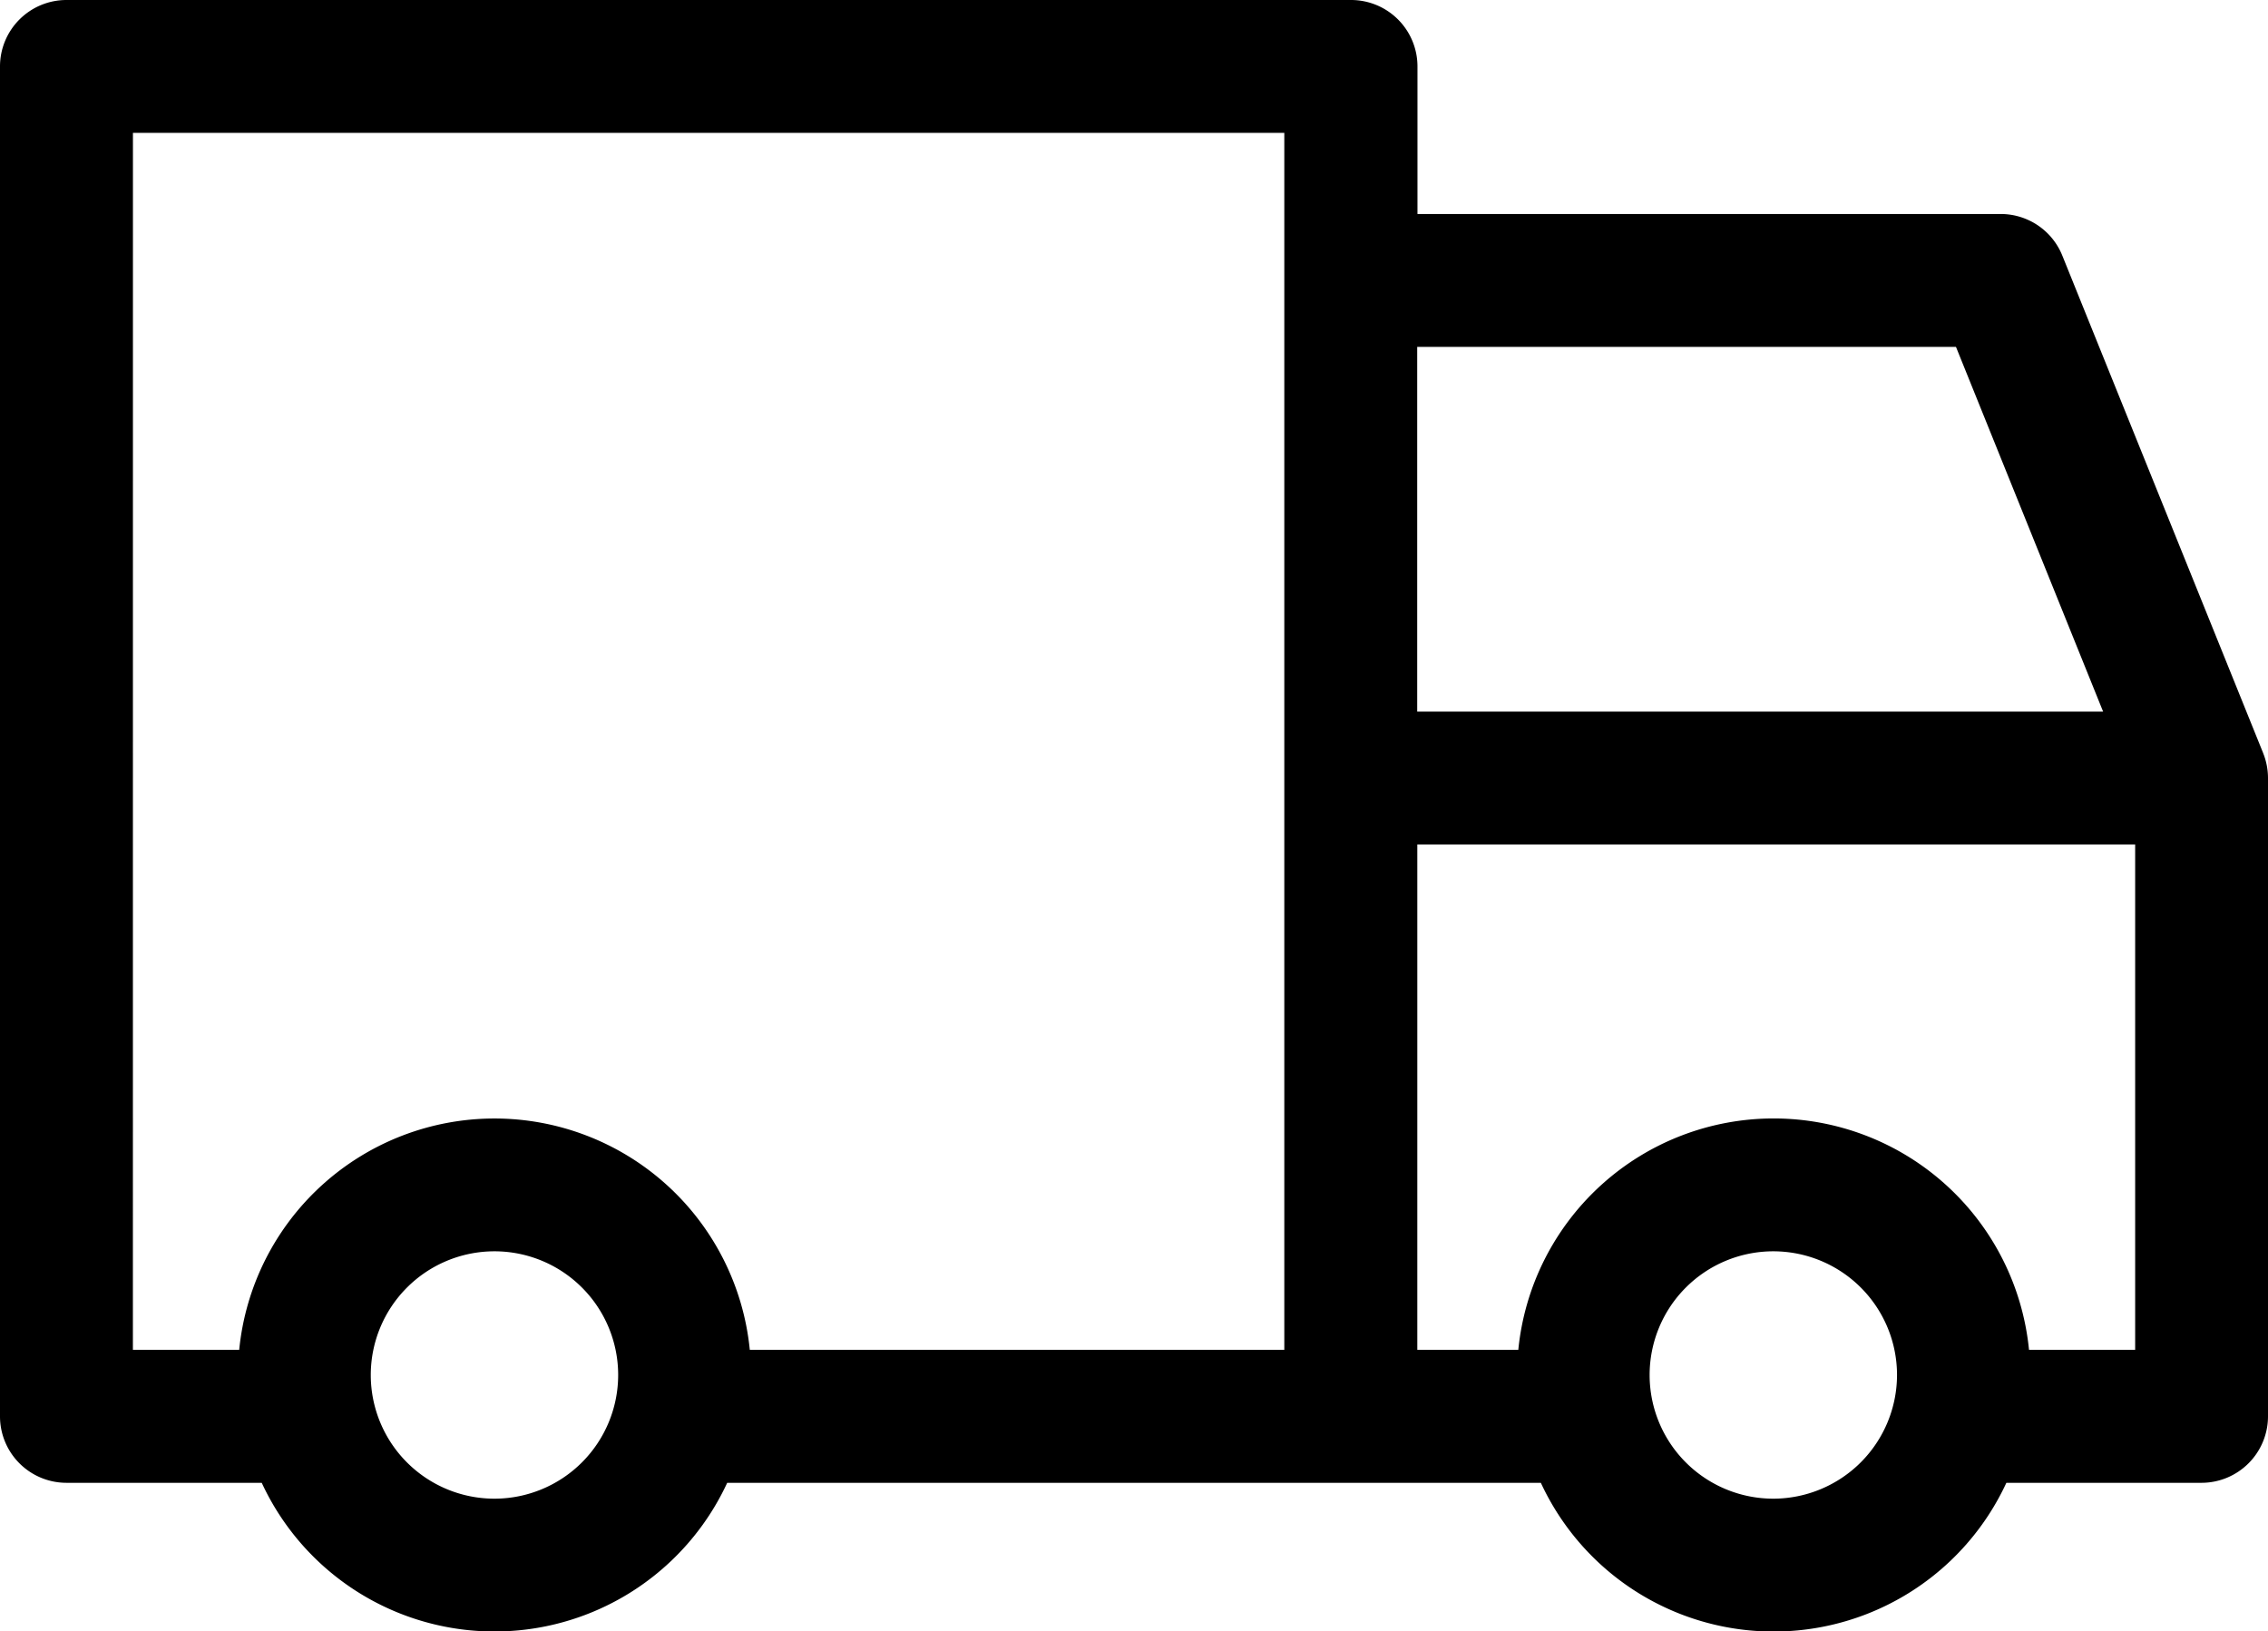 <svg viewBox="0 0 43.161 31.05" height="31.05" width="43.161" xmlns="http://www.w3.org/2000/svg">
  <path transform="translate(-278.899 -22.944)" d="M321.968,37.277l-3.822-9.468a1.264,1.264,0,0,0-1.172-.792h-11.1V24.209a1.264,1.264,0,0,0-1.264-1.265H280.164a1.265,1.265,0,0,0-1.265,1.265V49.9a1.265,1.265,0,0,0,1.265,1.265h3.716a4.881,4.881,0,0,0,8.858,0h15.484a4.881,4.881,0,0,0,8.859,0H320.8A1.266,1.266,0,0,0,322.06,49.9V37.752a1.281,1.281,0,0,0-.092-.474Zm-5.846-7.731,2.8,6.941H305.869V29.546Zm-34.693-4.073H303.34V48.635H293.168a4.882,4.882,0,0,0-9.717,0h-2.023Zm6.881,25.994a2.354,2.354,0,1,1,2.353-2.355A2.356,2.356,0,0,1,288.309,51.467Zm24.343,0A2.354,2.354,0,1,1,315,49.112,2.358,2.358,0,0,1,312.652,51.467Zm4.859-2.832a4.883,4.883,0,0,0-9.719,0h-1.922V39.016h13.661v9.619Z" data-name="Path 7052" id="Path_7052"></path>
</svg>
